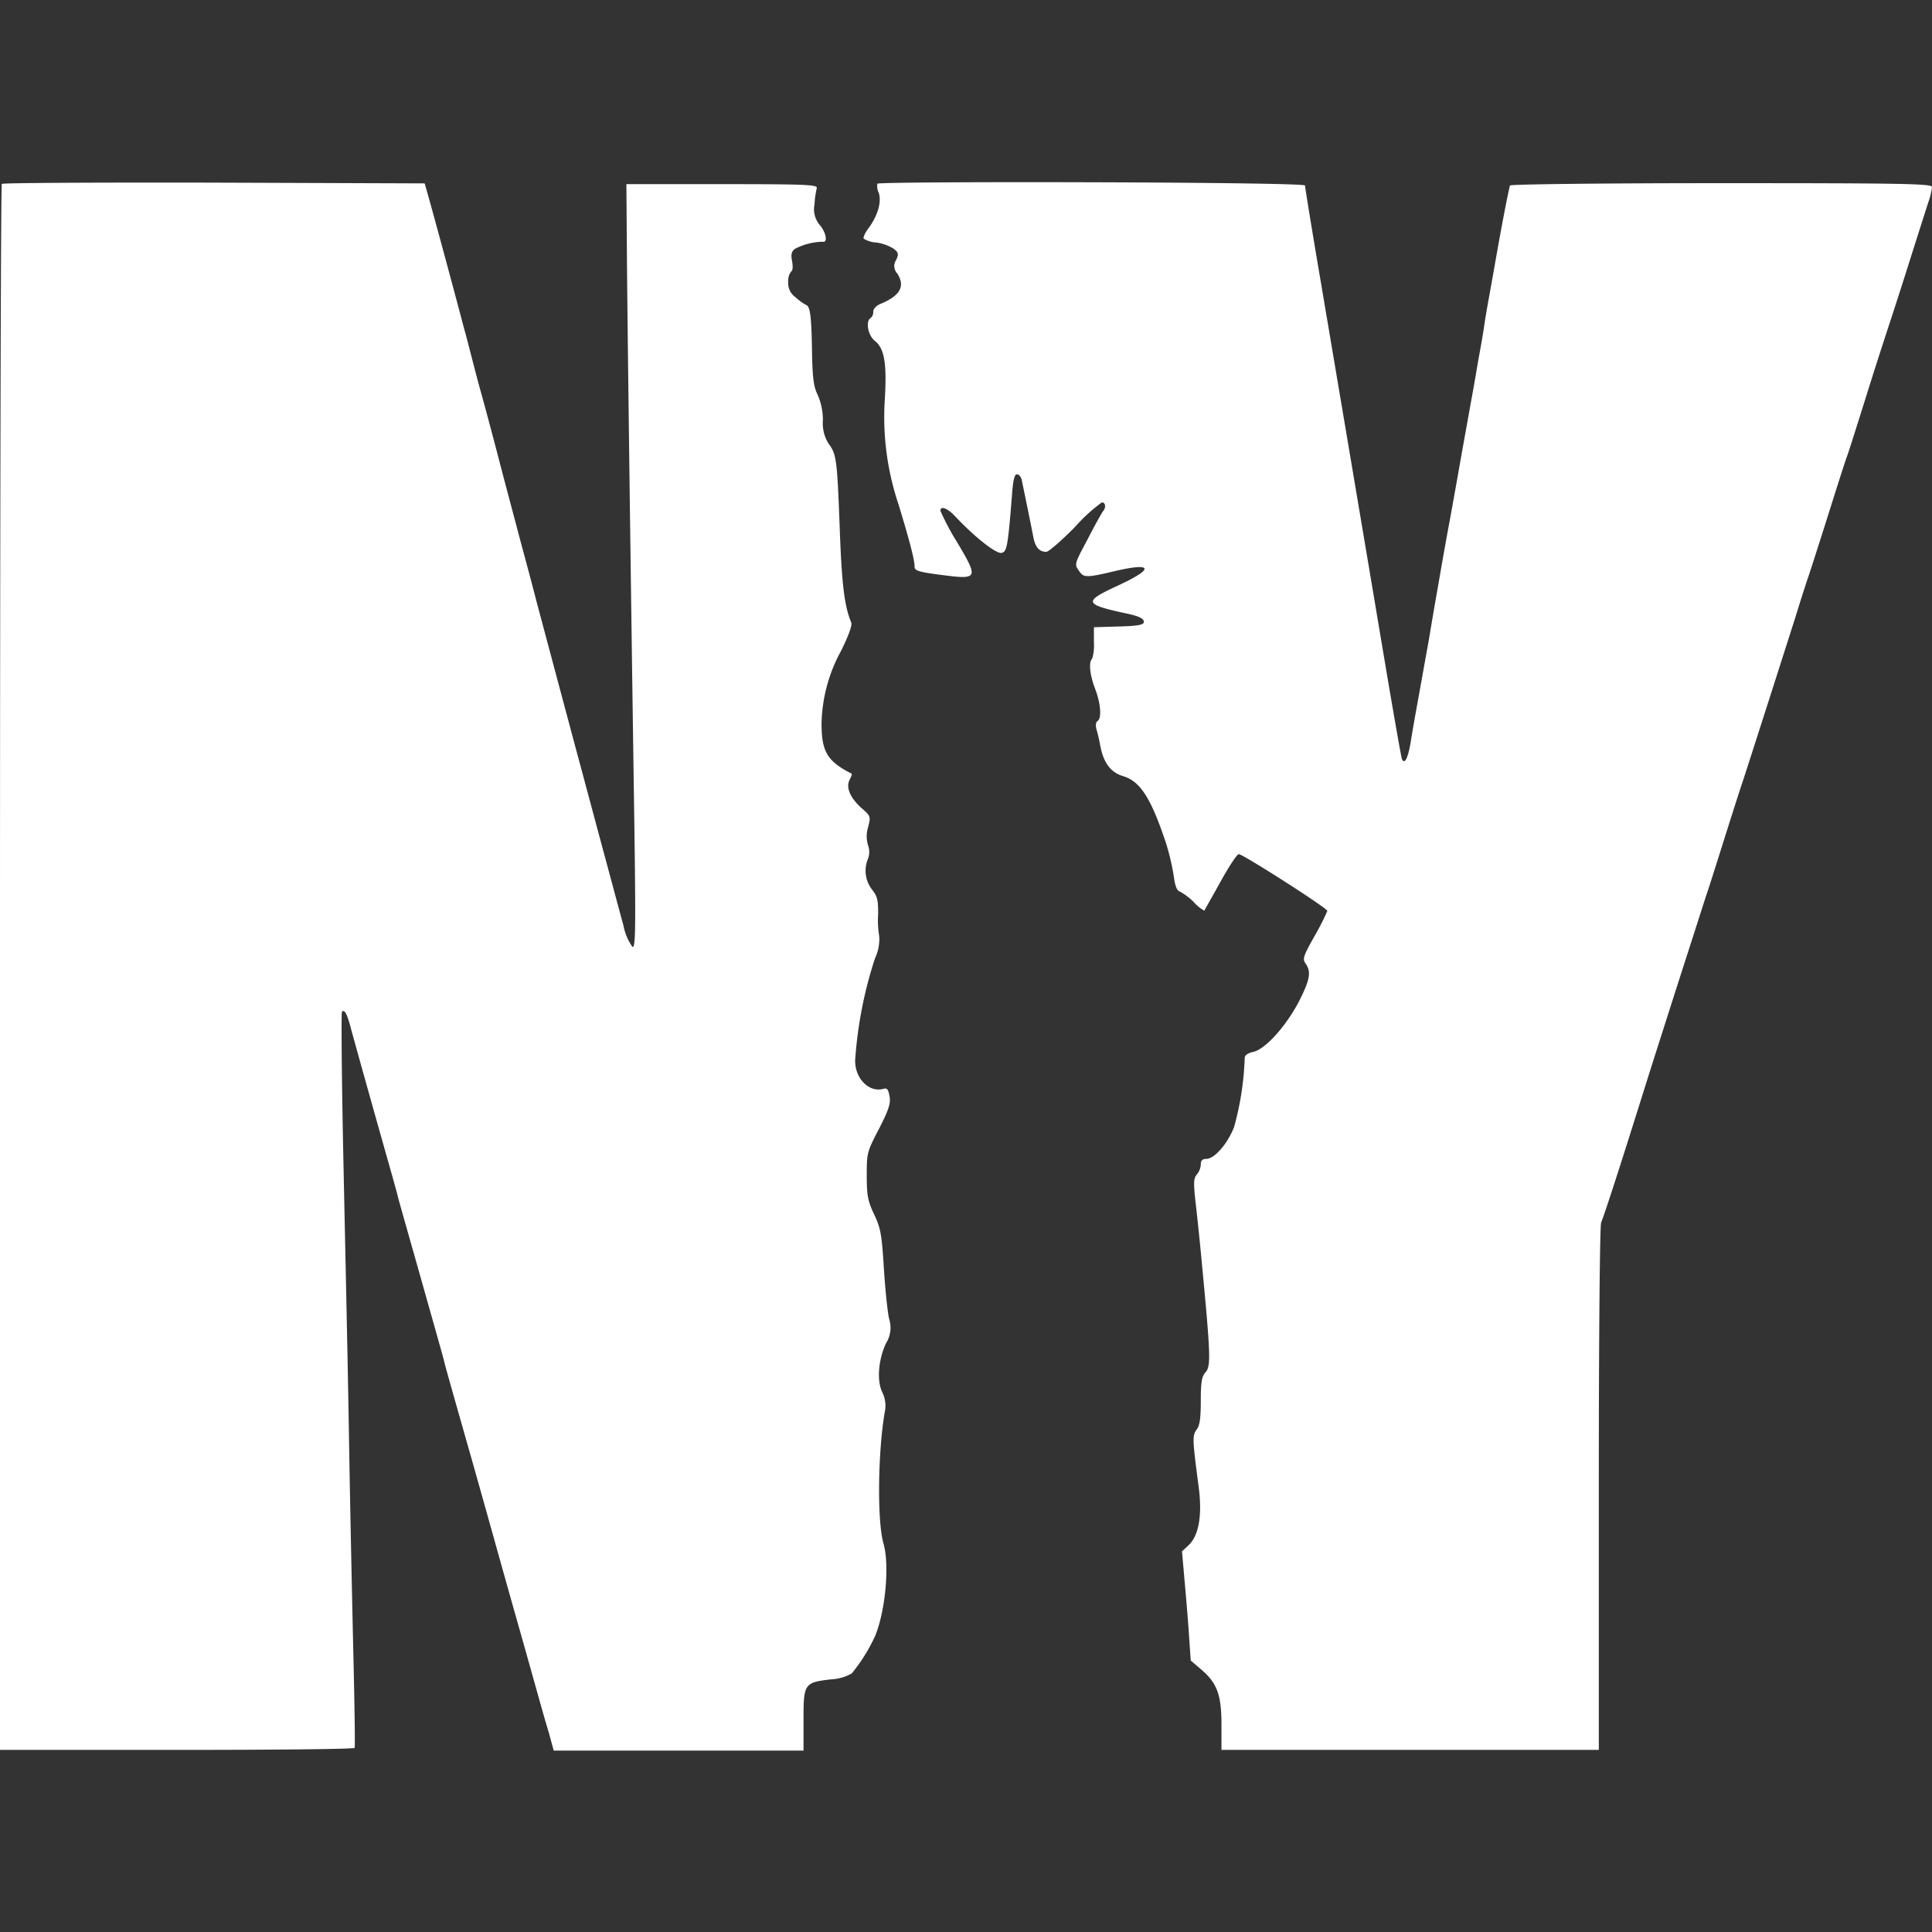 <?xml version="1.0" encoding="UTF-8"?> <svg xmlns="http://www.w3.org/2000/svg" id="Layer_1" data-name="Layer 1" viewBox="0 0 256 256"><rect x="0" y="0" width="256" height="256" fill="#333333" stroke="none"/><defs><style>.cls-1{fill:#fff;}</style></defs><title>ny-spins</title><path class="cls-1" d="M.24,24.37C.1,24.47,0,71.22,0,128.24V231.87H23.41c12.9,0,23.51-.1,23.58-.27s0-5.17-.14-11.19-.44-19.58-.61-30.12-.55-27.45-.76-37.61-.27-18.52-.17-18.62c.35-.31.62.17,1.1,1.88.24.93,1.68,6.09,3.22,11.57s2.94,10.37,3.08,11,1.54,5.48,3.08,10.95,2.94,10.37,3.08,11,1.67,6,3.42,12.15,4.58,16.36,6.4,22.76,3.56,12.76,4,14.1l.68,2.49h33.1v-4.1c0-4.79.1-4.93,3.69-5.34a6,6,0,0,0,2.71-.79,23,23,0,0,0,3.11-5c1.37-3.42,1.89-9.37,1.1-12.15-.89-3-.75-12.56.2-17.72a4,4,0,0,0-.37-2.37c-.76-1.54-.52-4.38.51-6.53a3.85,3.85,0,0,0,.38-3.25c-.21-1-.52-4-.69-6.75-.27-4.34-.41-5.2-1.26-7s-1-2.5-1-5.14c0-3,0-3.14,1.61-6.22,1.3-2.54,1.58-3.39,1.41-4.32s-.31-1.16-.83-1c-1.88.51-3.73-1.34-3.73-3.73a55.09,55.09,0,0,1,2.64-13.59,5.88,5.88,0,0,0,.55-2.91,12.51,12.51,0,0,1-.14-2.91c0-1.85-.07-2.33-.82-3.28a4.06,4.06,0,0,1-.52-4.08,2.59,2.59,0,0,0,0-1.78,4,4,0,0,1,0-2.36c.38-1.47.34-1.5-.82-2.53-1.54-1.37-2.16-2.77-1.61-3.8.2-.41.34-.75.27-.79-3.25-1.64-4-2.94-4-6.64a20.88,20.88,0,0,1,2.57-9.61c1-2,1.51-3.43,1.37-3.77-.92-2.19-1.27-5.1-1.54-12.73-.34-8.93-.41-9.58-1.51-11.05a5.11,5.11,0,0,1-.71-3.08,8.44,8.44,0,0,0-.69-3.32c-.51-1-.68-2.06-.75-5.48-.07-4.89-.24-6.26-.79-6.43a7.3,7.3,0,0,1-1.37-1,2.27,2.27,0,0,1-1-2,2.15,2.15,0,0,1,.37-1.41c.24-.13.28-.68.14-1.4-.17-.92-.07-1.3.41-1.64a8.43,8.43,0,0,1,3.63-.93c.68.18.54-1.06-.28-2.12a3.22,3.22,0,0,1-.78-2.84,11.57,11.57,0,0,1,.3-2.15c.11-.45-1.43-.52-12.52-.52H83l.07,9.52c.07,8.72.41,36.58,1,76.35.17,13.11.14,15.33-.27,15.2a7.35,7.35,0,0,1-1.2-2.88c-.41-1.47-1.54-5.71-2.53-9.37s-2.37-8.83-3.08-11.47c-1.58-5.85-3.56-13.31-5.86-21.9-.92-3.6-2.08-7.81-2.5-9.42S67.18,65,66.4,62s-2-7.63-2.74-10.27S62,45.28,61.43,43.3c-1.26-4.83-4.17-15.54-4.72-17.46l-.44-1.54-27.9-.1C13,24.17.34,24.23.24,24.37Z"></path><path class="cls-1" d="M116.26,24.34a1.92,1.92,0,0,0,.17,1.19c.41,1.2-.1,3-1.33,4.69-.45.58-.76,1.24-.65,1.41a3.64,3.64,0,0,0,1.71.51,6,6,0,0,1,2.26.82c.65.51.68.72.31,1.51a1.44,1.44,0,0,0,.17,1.78c1.06,1.67.41,2.91-2.19,4-.62.24-1,.68-1,1.06a1,1,0,0,1-.34.82c-.69.41-.38,2.26.51,3,1.3,1,1.64,2.94,1.37,7.66a36.34,36.34,0,0,0,1.85,14.17c1.43,4.72,2.09,7.22,2.09,8.15,0,.51.54.68,3.45,1.06,5,.65,5.07.55,2.19-4.31a32,32,0,0,1-2.22-4.18c0-.68.89-.38,1.91.69,2.67,2.84,5.51,5.06,6.2,4.89s.82-.72,1.37-7.6c.13-2,.34-2.81.65-2.81s.55.35.65.76c.2,1,1.2,5.78,1.54,7.6.27,1.33.79,1.91,1.71,1.91.31,0,2-1.47,3.76-3.25A22.51,22.51,0,0,1,146,66.57c.51,0,.58.72.13,1.2-.13.2-1.09,1.85-2,3.66-1.78,3.32-1.78,3.35-1.16,4.21s.75,1,4.89,0c4.93-1.13,5.07-.27.34,1.92s-4.65,2.5,1.2,3.76c1.44.31,2.09.62,2.16,1s-.28.62-3.25.69l-3.36.1v2a6.18,6.18,0,0,1-.24,2.19c-.48.44-.31,2.12.41,4s.89,3.87.31,4.24c-.21.11-.27.55-.17,1a22.09,22.09,0,0,1,.55,2.36c.44,2.23,1.4,3.46,3,3.94,2.26.68,3.66,2.84,5.62,8.66a30.68,30.68,0,0,1,1.09,4.52c.17,1.33.41,2,.82,2.12a8,8,0,0,1,1.85,1.4,5.11,5.11,0,0,0,1.4,1.13c0-.07,1-1.78,2.13-3.83s2.19-3.66,2.43-3.66c.54,0,11.73,7.15,11.73,7.52a32,32,0,0,1-1.67,3.29c-1.54,2.74-1.65,3.08-1.2,3.7.75,1.09.58,2.12-.92,5.06-1.75,3.32-4.49,6.33-6.06,6.64-.69.14-1.1.45-1.1.79a38.9,38.9,0,0,1-1.4,9.14c-.86,2.22-2.6,4.24-3.7,4.24-.51,0-.72.21-.72.75a2.28,2.28,0,0,1-.51,1.3c-.44.48-.48,1.06-.17,3.8.21,1.78.51,4.69.68,6.47,1.34,14,1.37,15.13.59,16-.45.51-.59,1.3-.59,3.69s-.13,3.29-.54,3.84c-.59.85-.59,1.13.27,7.7.48,3.73,0,6.4-1.37,7.66l-.85.79.37,4.21c.21,2.29.48,5.55.58,7.26l.21,3,1.4,1.2c2.09,1.78,2.67,3.35,2.67,7.29v3.35h50V197.31c0-20.88.14-34.84.31-35.32.34-.79,2-5.82,5.68-17.56,1.06-3.39,2.7-8.49,3.59-11.29s2.3-7.16,3.08-9.59,1.54-4.82,1.71-5.3,1.17-3.63,2.23-7,2.22-7,2.57-8c.54-1.68,2.49-7.7,6.91-21.56.72-2.36,1.47-4.66,1.64-5.14s1.34-4.1,2.57-8,2.39-7.56,2.57-8,1.4-4.31,2.73-8.56,2.74-8.55,3.08-9.58,1.51-4.65,2.57-8,2.16-6.81,2.43-7.63a9.24,9.24,0,0,0,.48-2c0-.44-3.63-.51-27.86-.51-15.33,0-28,.14-28.06.31s-.55,2.33-1.58,8.08c-.17.92-.54,3.08-.85,4.79s-.79,4.31-1,5.82-.72,4.1-1,5.81-.68,3.84-.85,4.8-.55,3.08-.86,4.79-.68,3.83-.85,4.79-.55,3.08-.86,4.79c-.79,4.24-1.16,6.4-1.71,9.58-.27,1.51-.72,4.11-1,5.82s-.68,3.83-.85,4.79-.55,3.08-.86,4.79-.72,4-.89,5.14c-.37,2.15-.82,3-1.16,2.19-.1-.28-.93-5-1.88-10.58-2.5-14.92-7.64-45.38-9.42-55.89-.85-5.06-1.54-9.34-1.54-9.51C172.83,24.1,116.6,24,116.26,24.34Z"></path></svg> 